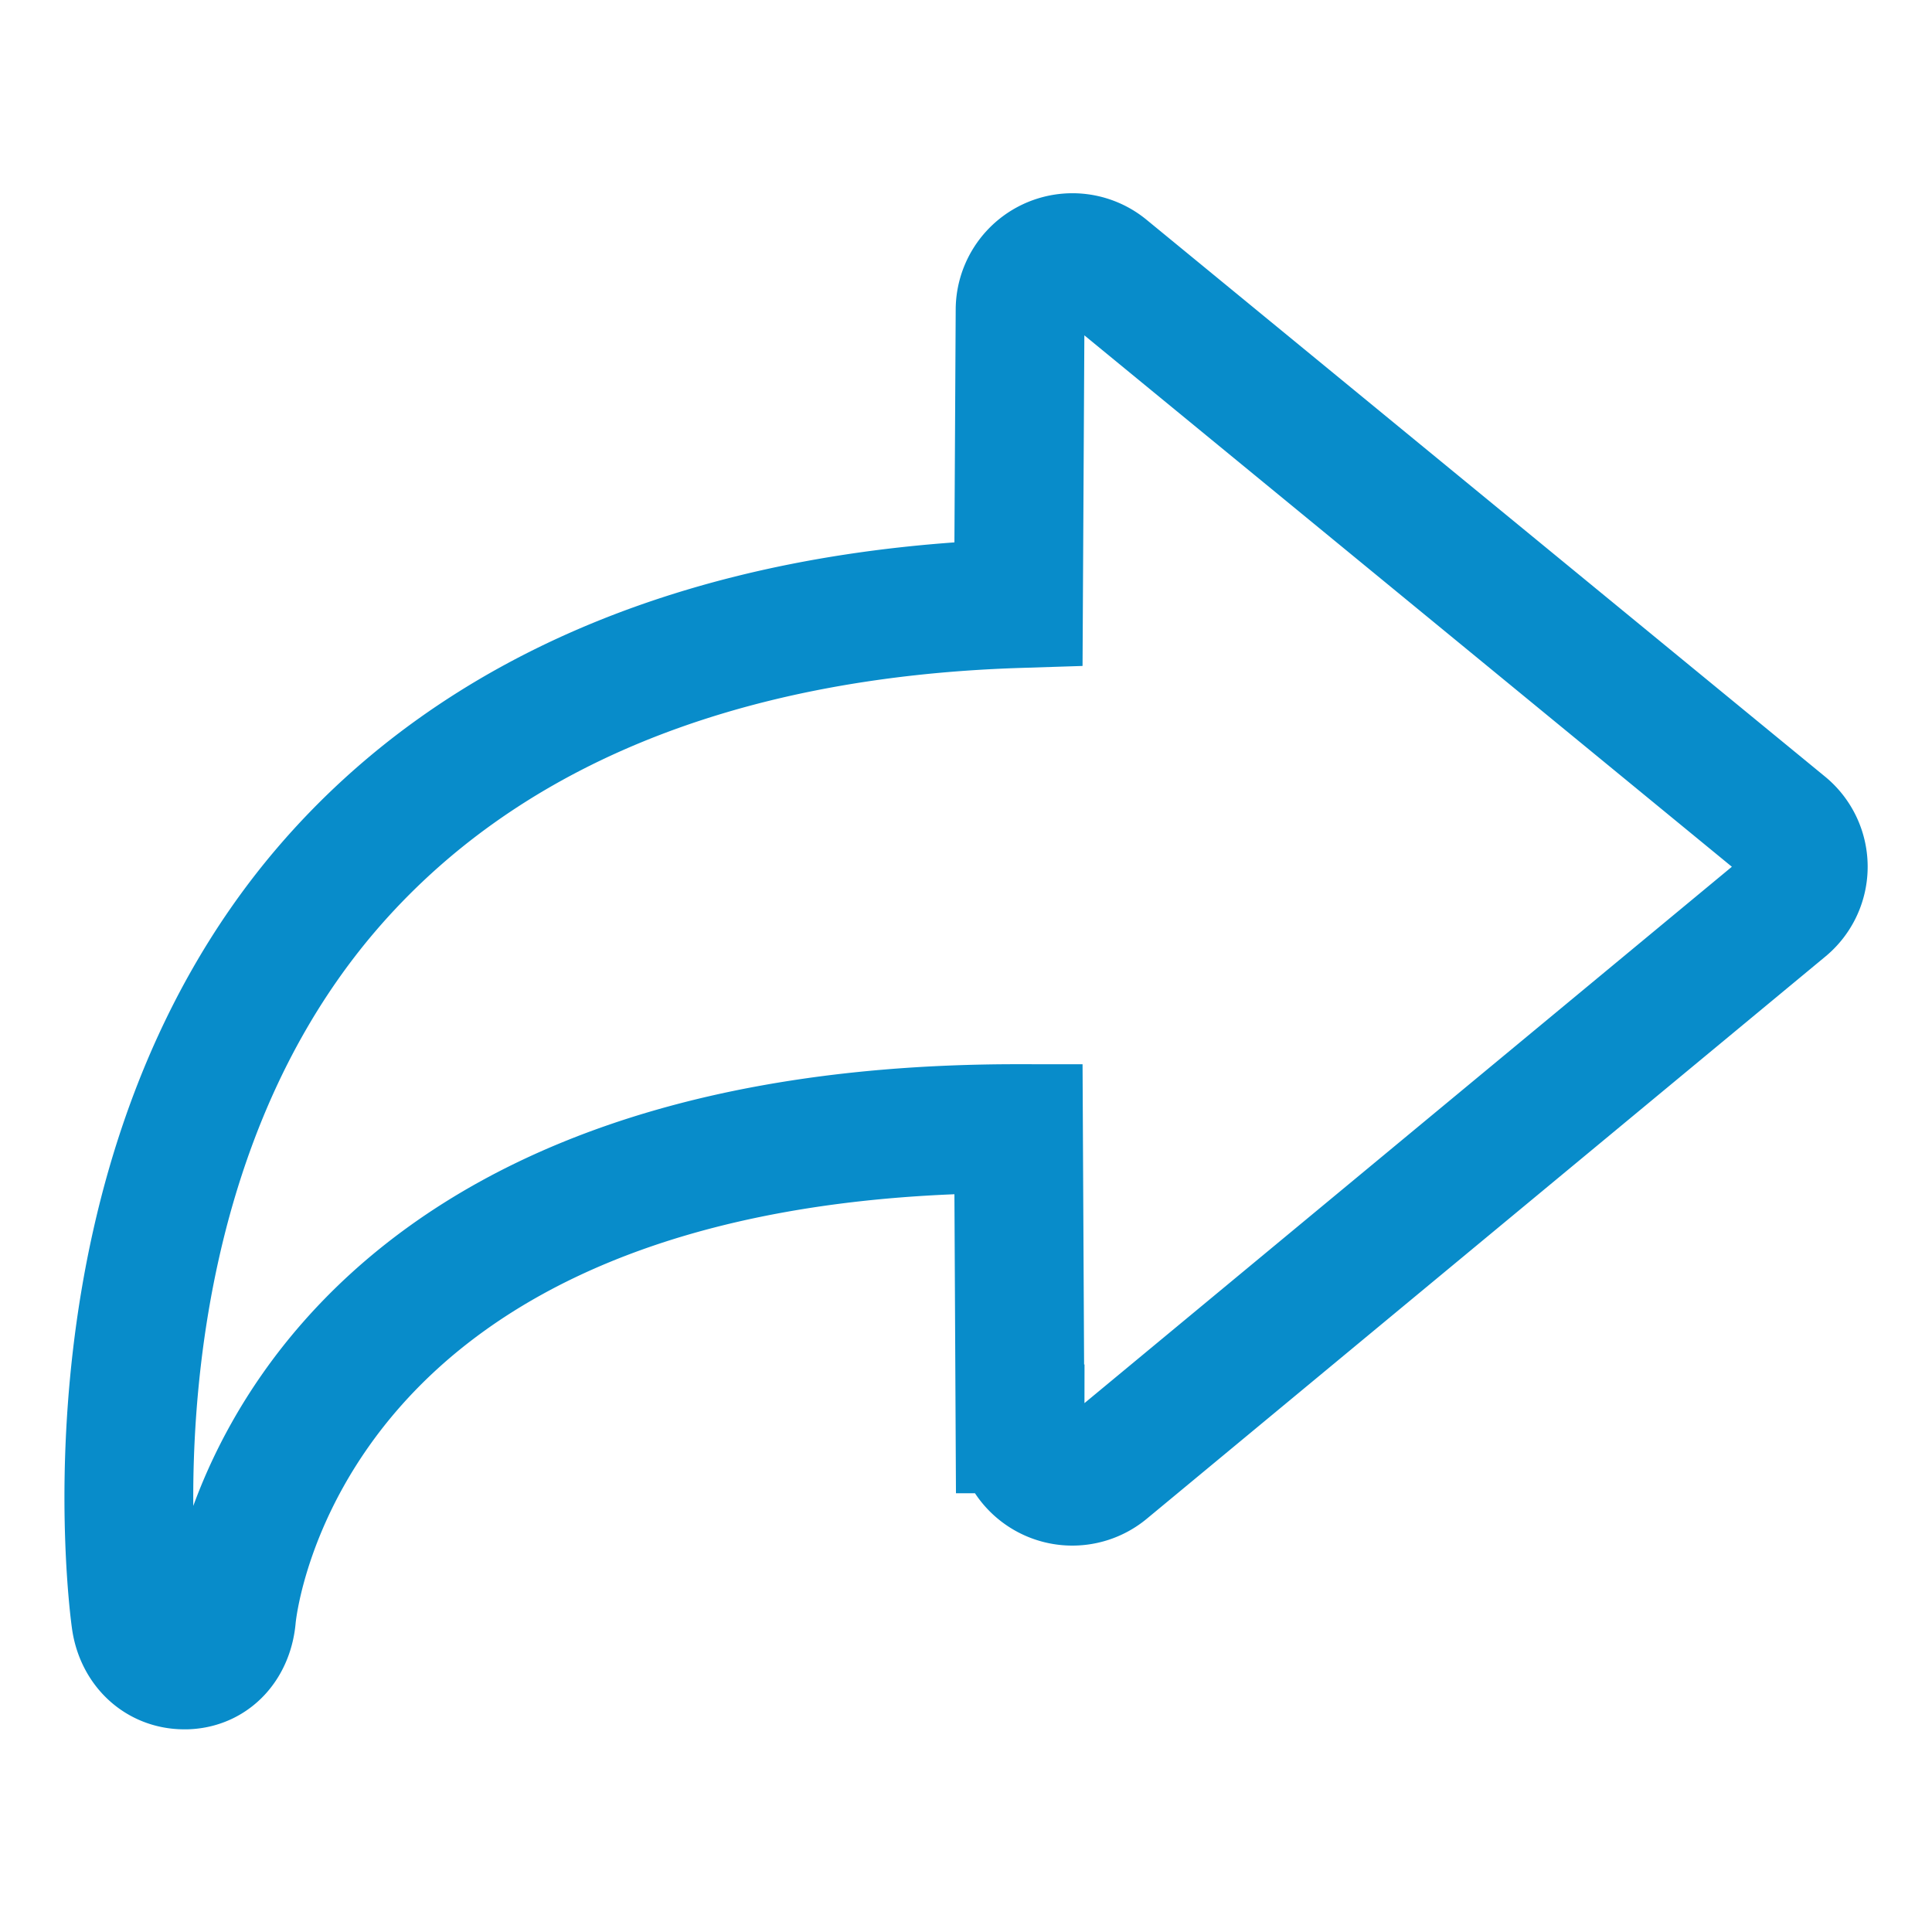 <svg xmlns="http://www.w3.org/2000/svg" width="30" height="30" viewBox="0 0 30 30">
    <g fill="none" fill-rule="evenodd">
        <path d="M0 0h30v30H0z"/>
        <path fill-rule="nonzero" stroke="#088CCA" stroke-width="2" d="M2.862 25.853h.028c.41-.014.67-.333.705-.742.028-.302.837-7.595 12.22-7.586l.024 4.662a.812.812 0 0 0 1.328.628l10.536-8.729a.81.81 0 0 0-.002-1.257L17.165 4.182a.813.813 0 0 0-1.325.63l-.025 4.56c-4.722.15-8.378 1.669-10.75 4.443C1.209 18.329 2.07 24.889 2.11 25.162c.06.398.352.691.753.691z"/>
    </g>
</svg>

